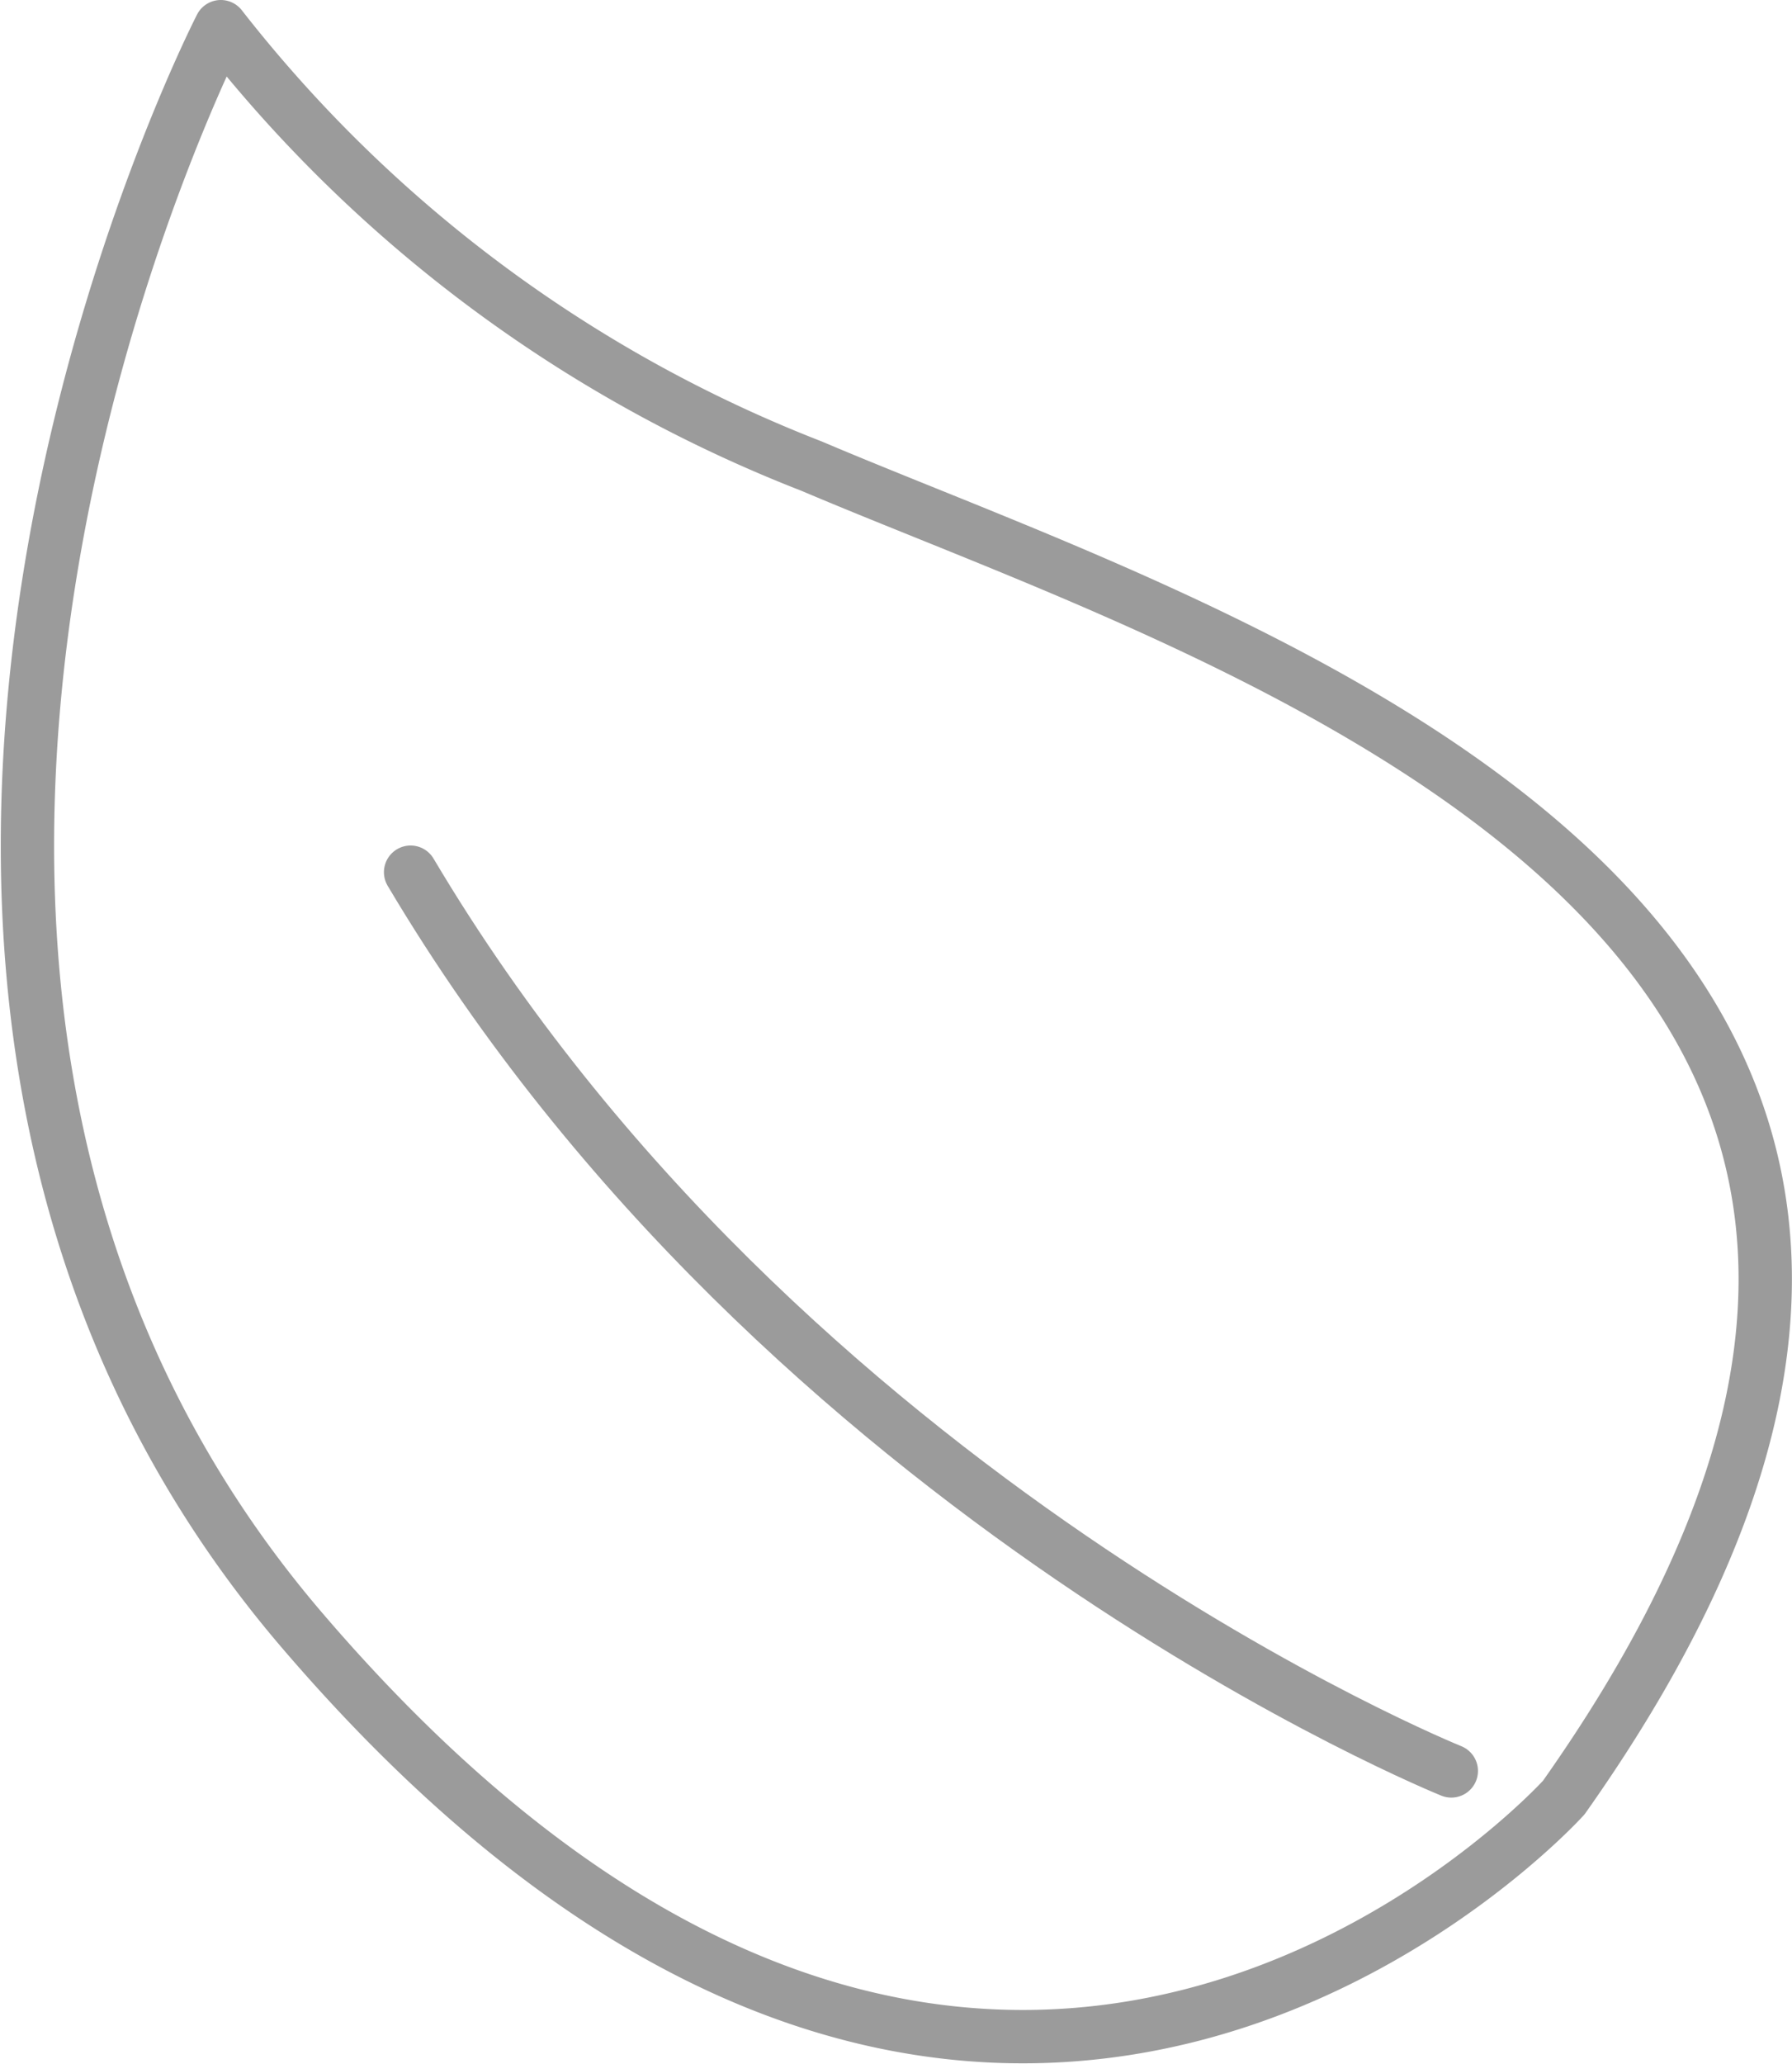 <?xml version="1.0"?>
<svg xmlns="http://www.w3.org/2000/svg" width="25.2" height="29.015" viewBox="0 0 25.2 29.015">
  <g id="Group_5942" data-name="Group 5942" transform="translate(0.386 0.375)">
    <path id="Path_1686" data-name="Path 1686" d="M68.456,2526.641s-8.067,8.939-17.736-2.344c-7.973-9.3-1.149-22.547-1.149-22.547a19.512,19.512,0,0,0,8.309,6.177c5.854,2.489,19.227,6.48,10.576,18.714Z" transform="translate(-46.852 -2501.75)" fill="none" stroke="#9b9b9b" stroke-linecap="round" stroke-linejoin="round" stroke-width="0.75"/>
    <path id="Path_1689" data-name="Path 1689" d="M395.235,3130.572s-9.379-3.781-14.635-12.632" transform="translate(-375.212 -3106.056)" fill="none" stroke="#9b9b9b" stroke-linecap="round" stroke-linejoin="round" stroke-width="0.75"/>
  </g>
</svg>
